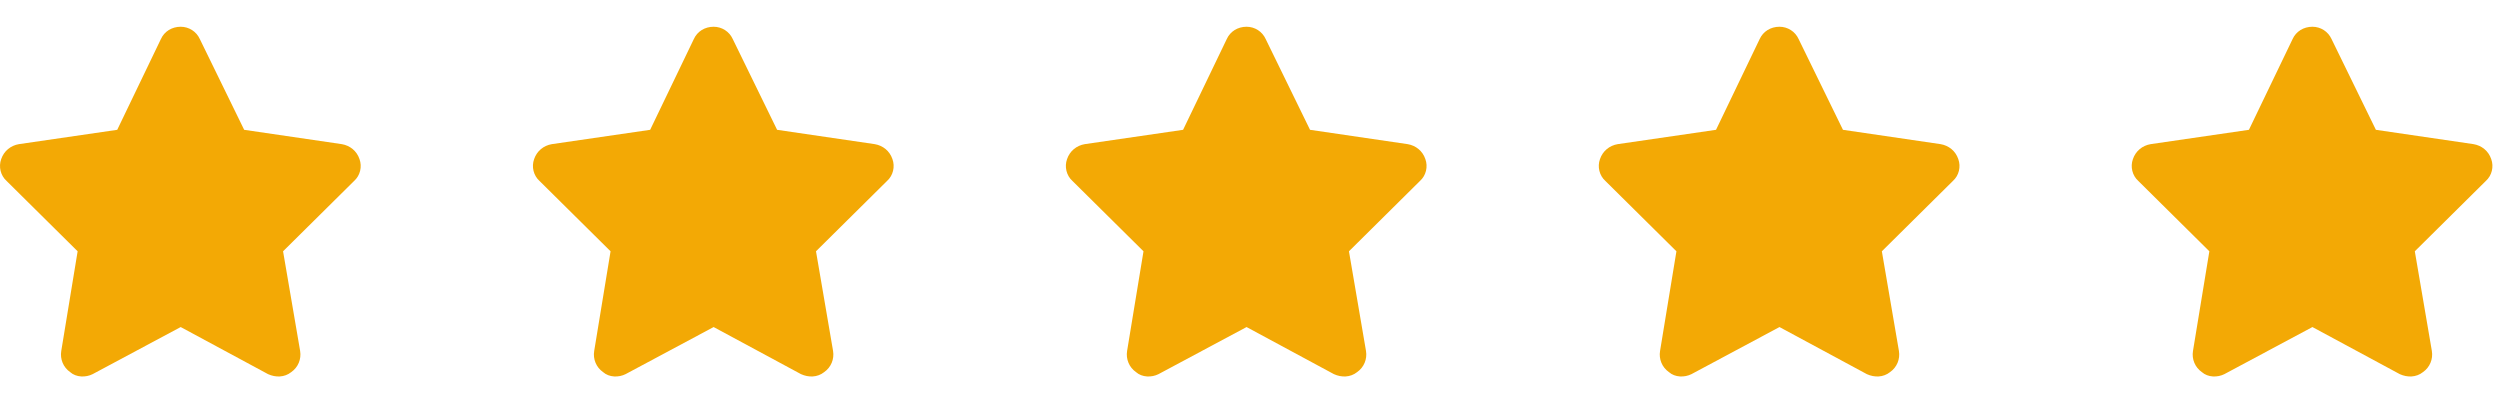 <svg width="93" height="15" viewBox="0 0 93 15" fill="none" xmlns="http://www.w3.org/2000/svg">
<path d="M9.083 4.829L12.714 5.362C13.019 5.413 13.273 5.616 13.374 5.92C13.476 6.2 13.4 6.53 13.171 6.733L10.53 9.348L11.165 13.055C11.216 13.36 11.089 13.665 10.835 13.842C10.581 14.045 10.251 14.045 9.972 13.918L6.722 12.166L3.446 13.918C3.193 14.045 2.837 14.045 2.609 13.842C2.355 13.665 2.228 13.36 2.279 13.055L2.888 9.348L0.247 6.733C0.019 6.53 -0.057 6.2 0.044 5.92C0.146 5.616 0.4 5.413 0.704 5.362L4.361 4.829L5.986 1.452C6.112 1.172 6.392 0.995 6.722 0.995C7.027 0.995 7.306 1.172 7.433 1.452L9.083 4.829Z" fill="#F3A905"/>
<path d="M28.908 4.829L32.539 5.362C32.844 5.413 33.098 5.616 33.199 5.92C33.301 6.2 33.225 6.53 32.996 6.733L30.355 9.348L30.99 13.055C31.041 13.36 30.914 13.665 30.66 13.842C30.406 14.045 30.076 14.045 29.797 13.918L26.547 12.166L23.271 13.918C23.018 14.045 22.662 14.045 22.434 13.842C22.18 13.665 22.053 13.36 22.104 13.055L22.713 9.348L20.072 6.733C19.844 6.53 19.768 6.2 19.869 5.92C19.971 5.616 20.225 5.413 20.529 5.362L24.186 4.829L25.811 1.452C25.938 1.172 26.217 0.995 26.547 0.995C26.852 0.995 27.131 1.172 27.258 1.452L28.908 4.829Z" fill="#F3A905"/>
<path d="M48.733 4.829L52.364 5.362C52.669 5.413 52.923 5.616 53.024 5.92C53.126 6.2 53.05 6.53 52.821 6.733L50.181 9.348L50.815 13.055C50.866 13.36 50.739 13.665 50.485 13.842C50.231 14.045 49.901 14.045 49.622 13.918L46.372 12.166L43.096 13.918C42.843 14.045 42.487 14.045 42.259 13.842C42.005 13.665 41.878 13.36 41.928 13.055L42.538 9.348L39.897 6.733C39.669 6.53 39.593 6.2 39.694 5.92C39.796 5.616 40.05 5.413 40.354 5.362L44.011 4.829L45.636 1.452C45.763 1.172 46.042 0.995 46.372 0.995C46.677 0.995 46.956 1.172 47.083 1.452L48.733 4.829Z" fill="#F3A905"/>
<path d="M68.558 4.829L72.189 5.362C72.494 5.413 72.748 5.616 72.849 5.92C72.951 6.2 72.875 6.53 72.646 6.733L70.005 9.348L70.64 13.055C70.691 13.36 70.564 13.665 70.31 13.842C70.056 14.045 69.726 14.045 69.447 13.918L66.197 12.166L62.922 13.918C62.668 14.045 62.312 14.045 62.084 13.842C61.83 13.665 61.703 13.36 61.754 13.055L62.363 9.348L59.722 6.733C59.494 6.53 59.418 6.2 59.519 5.92C59.621 5.616 59.875 5.413 60.179 5.362L63.836 4.829L65.46 1.452C65.588 1.172 65.867 0.995 66.197 0.995C66.502 0.995 66.781 1.172 66.908 1.452L68.558 4.829Z" fill="#F3A905"/>
<path d="M88.383 4.829L92.014 5.362C92.319 5.413 92.573 5.616 92.674 5.92C92.776 6.2 92.7 6.53 92.471 6.733L89.831 9.348L90.465 13.055C90.516 13.36 90.389 13.665 90.135 13.842C89.881 14.045 89.551 14.045 89.272 13.918L86.022 12.166L82.746 13.918C82.493 14.045 82.137 14.045 81.909 13.842C81.655 13.665 81.528 13.36 81.579 13.055L82.188 9.348L79.547 6.733C79.319 6.53 79.243 6.2 79.344 5.92C79.446 5.616 79.7 5.413 80.004 5.362L83.66 4.829L85.285 1.452C85.412 1.172 85.692 0.995 86.022 0.995C86.327 0.995 86.606 1.172 86.733 1.452L88.383 4.829Z" fill="#F3A905"/>
</svg>
